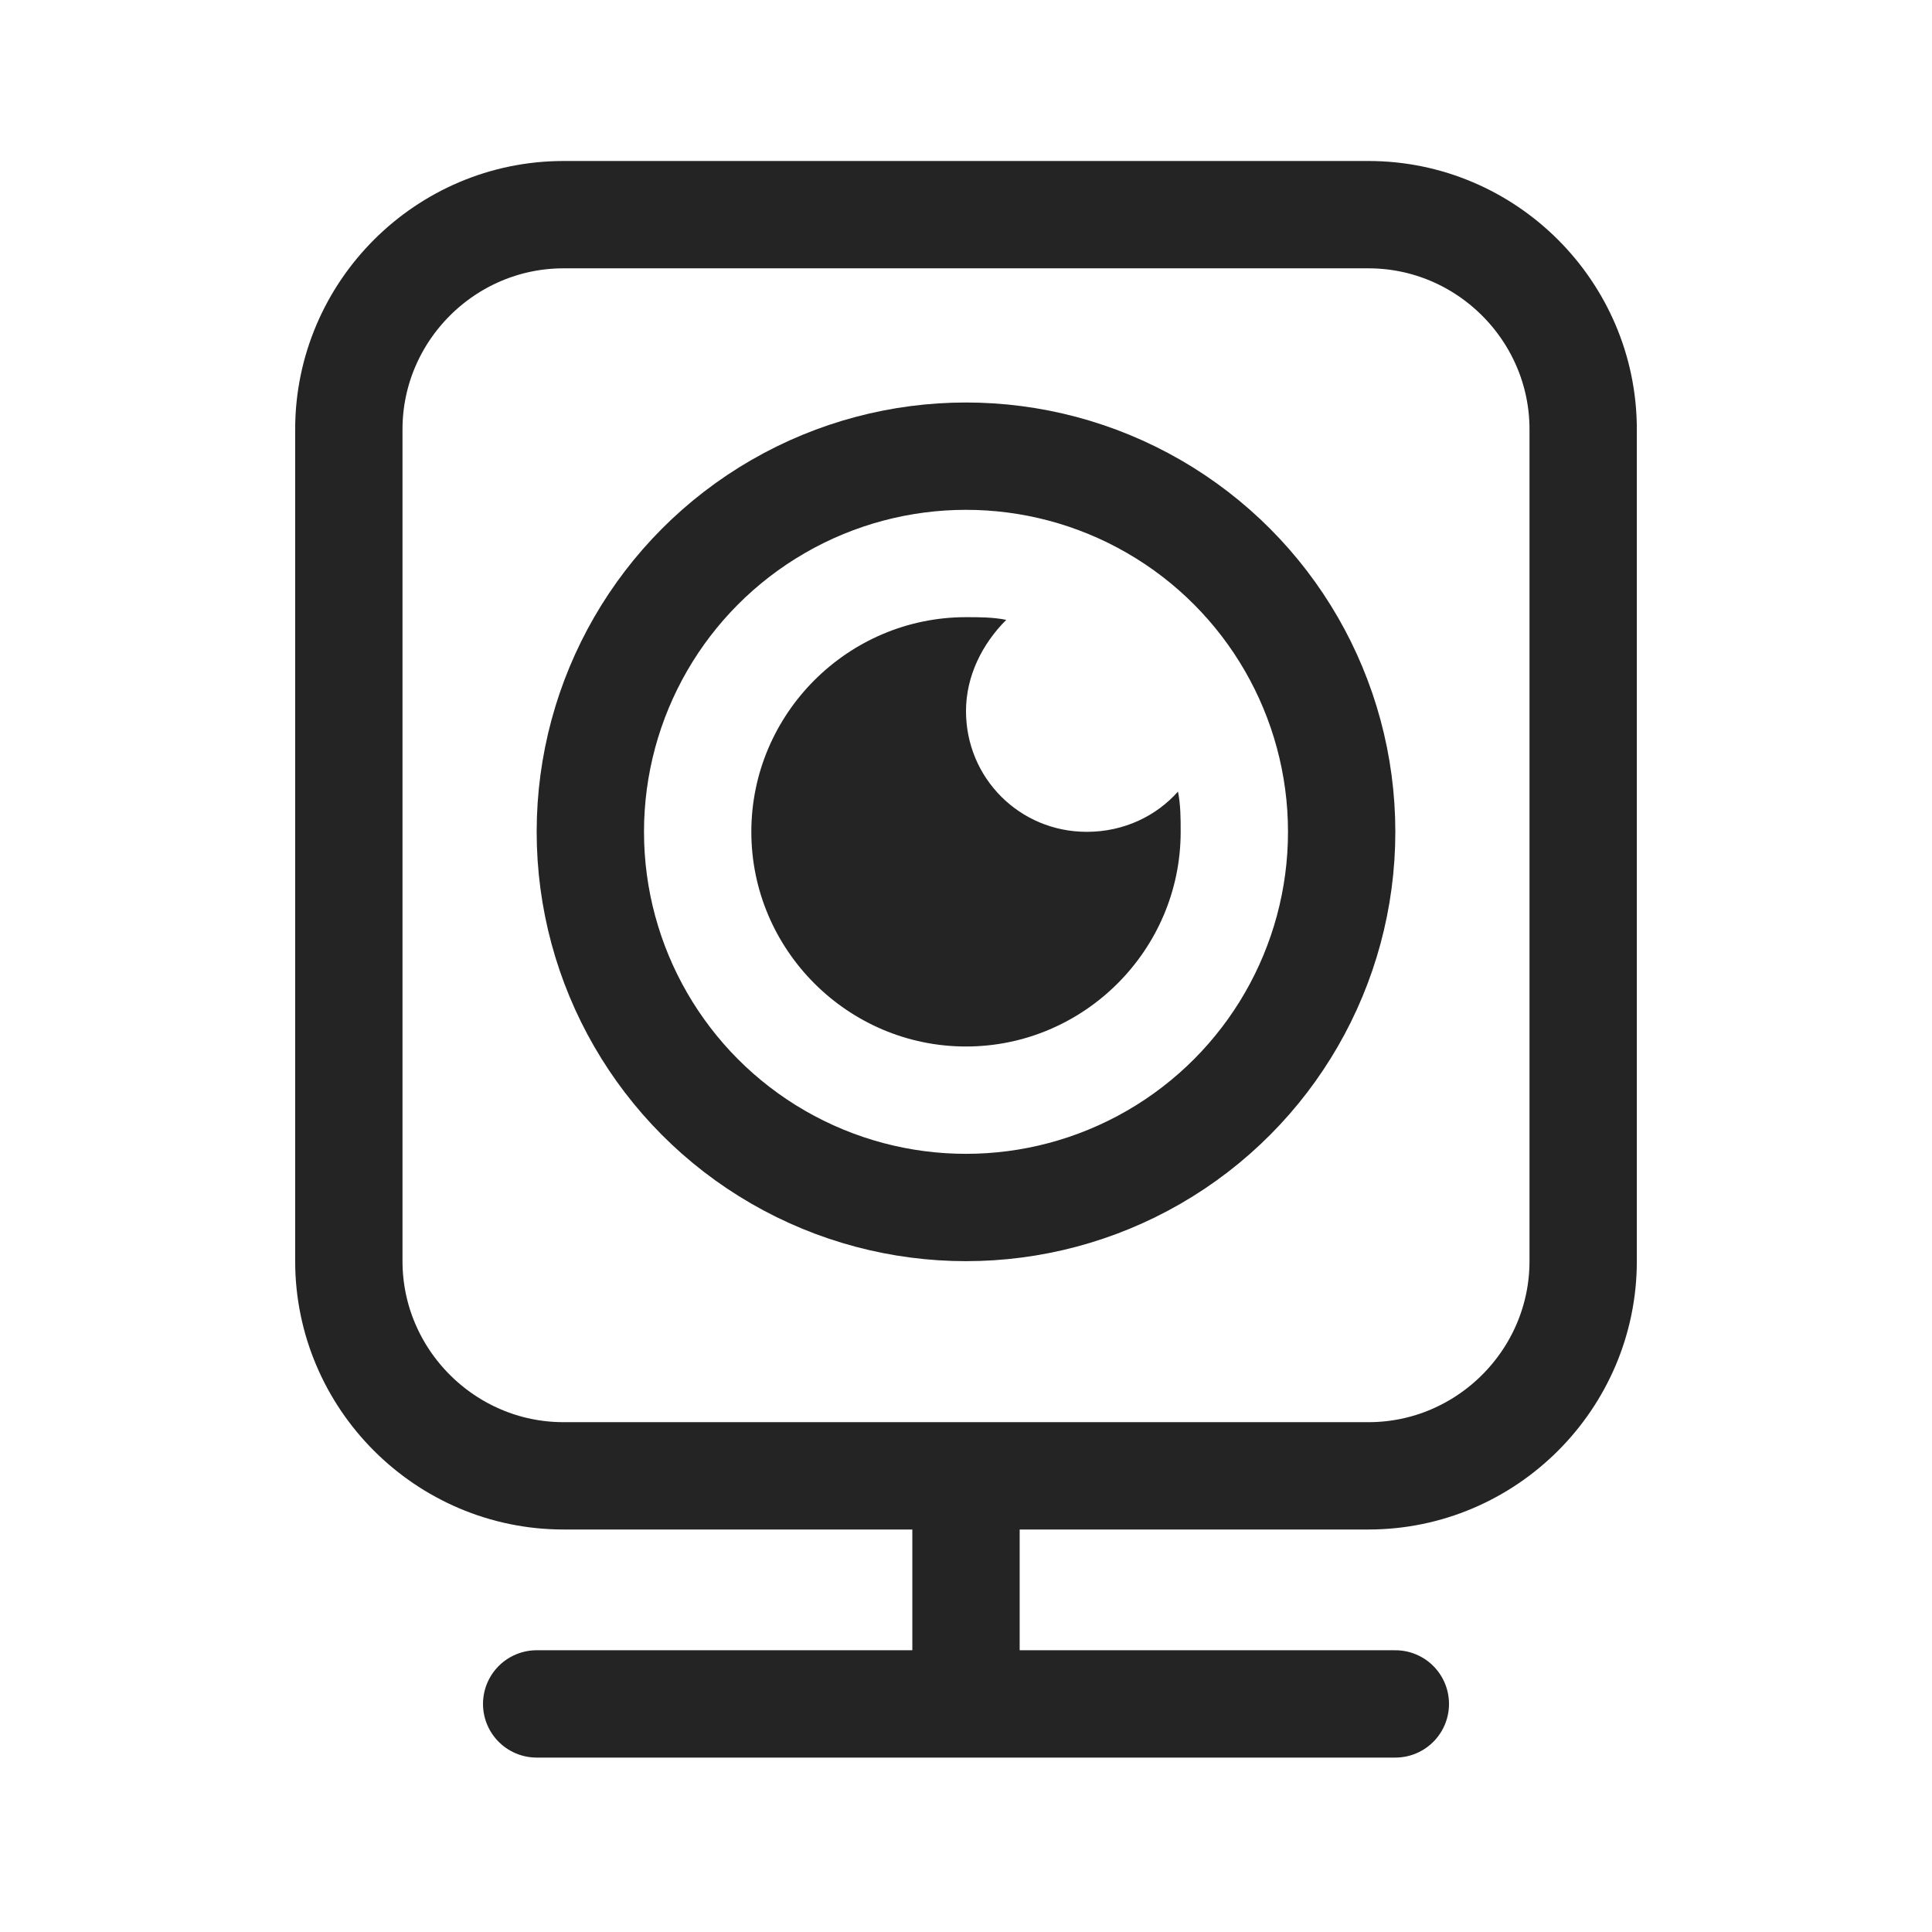 <?xml version="1.0" encoding="utf-8"?>
<!-- Generator: Adobe Illustrator 28.2.0, SVG Export Plug-In . SVG Version: 6.00 Build 0)  -->
<svg version="1.1" id="Layer_1" xmlns="http://www.w3.org/2000/svg" xmlns:xlink="http://www.w3.org/1999/xlink" x="0px" y="0px"
	 viewBox="0 0 72 72" style="enable-background:new 0 0 72 72;" xml:space="preserve">
<style type="text/css">
	.st0{fill:none;stroke:#242424;stroke-width:4;stroke-linecap:round;}
	.st1{fill:none;stroke:#242424;stroke-width:4;}
	.st2{fill-rule:evenodd;clip-rule:evenodd;fill:#242424;}
</style>
<path class="st0" d="M20,63.5h16 M52,63.5H36 M36,63.5V55 M36,55h15c4.4,0,8-3.6,8-8V16c0-4.4-3.6-8-8-8H21c-4.4,0-8,3.6-8,8v31
	c0,4.4,3.6,8,8,8H36z"/>
<circle class="st1" cx="36" cy="31" r="14"/>
<path class="st2" d="M43.9,29.5c-0.8,0.9-2,1.5-3.4,1.5C38,31,36,29,36,26.5c0-1.3,0.6-2.5,1.5-3.4C37,23,36.5,23,36,23
	c-4.4,0-8,3.6-8,8s3.6,8,8,8s8-3.6,8-8C44,30.5,44,30,43.9,29.5z"/>
</svg>
